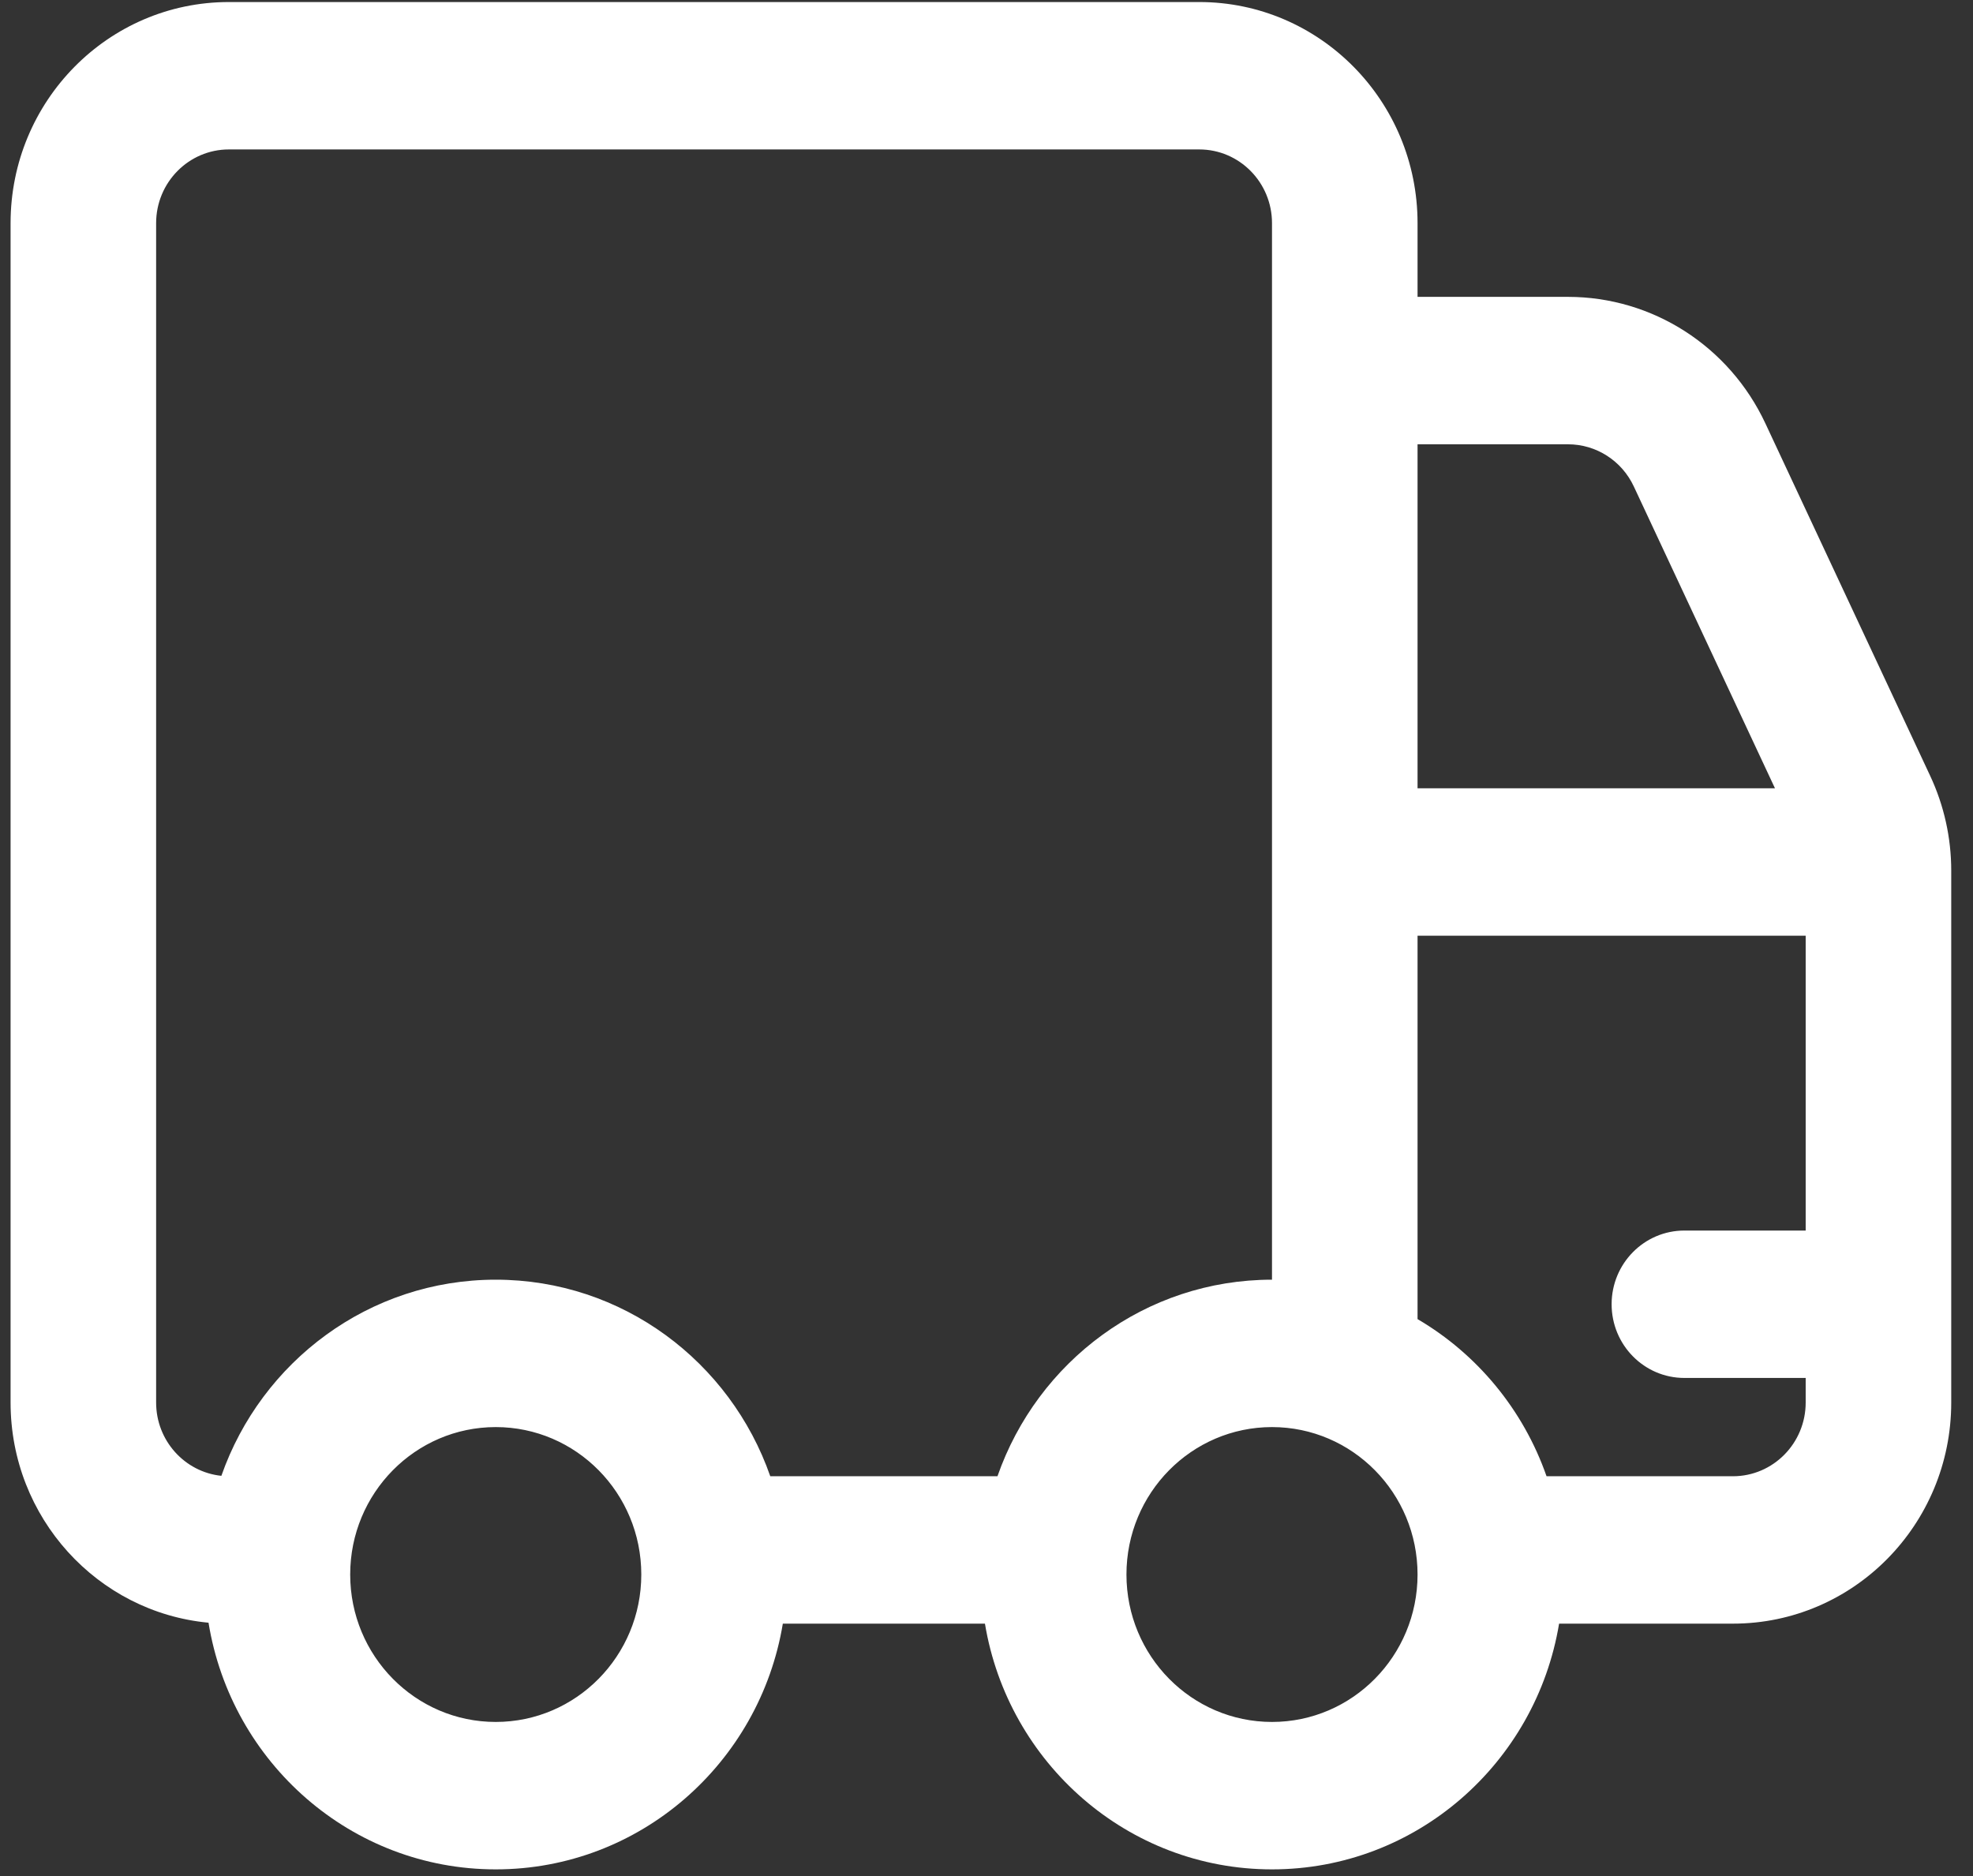<svg width="61" height="58" viewBox="0 0 61 58" fill="none" xmlns="http://www.w3.org/2000/svg">
<rect x="0" y="0" width="61" height="58" fill="#333333" stroke="none"/>
<path d="M7.077 0.063C3.349 0.063 0.327 3.124 0.327 6.899V43.361C0.327 46.921 3.014 49.846 6.447 50.168C7.149 54.493 10.857 57.794 15.327 57.794C19.787 57.794 23.489 54.508 24.203 50.197H30.452C31.166 54.508 34.868 57.794 39.327 57.794C43.787 57.794 47.489 54.508 48.203 50.197H53.577C57.305 50.197 60.327 47.136 60.327 43.361V26.915C60.327 25.902 60.105 24.903 59.677 23.988L54.58 13.088C53.463 10.7 51.088 9.178 48.479 9.178H43.827V6.899C43.827 3.124 40.805 0.063 37.077 0.063H7.077ZM47.815 45.64C47.096 43.58 45.668 41.861 43.827 40.782V28.928L55.827 28.928V38.044H52.077C50.834 38.044 49.827 39.064 49.827 40.322C49.827 41.581 50.834 42.601 52.077 42.601H55.827V43.361C55.827 44.619 54.82 45.64 53.577 45.64H47.815ZM39.327 39.563C35.408 39.563 32.075 42.099 30.839 45.64H23.815C22.579 42.099 19.246 39.563 15.327 39.563C11.413 39.563 8.082 42.093 6.844 45.627C5.711 45.509 4.827 44.539 4.827 43.361V6.899C4.827 5.641 5.835 4.62 7.077 4.62H37.077C38.32 4.62 39.327 5.641 39.327 6.899V39.563ZM43.827 13.736H48.479C49.349 13.736 50.141 14.243 50.513 15.039L54.877 24.37L43.827 24.37V13.736ZM15.327 53.236C12.842 53.236 10.827 51.195 10.827 48.678C10.827 46.161 12.842 44.12 15.327 44.12C17.812 44.12 19.827 46.161 19.827 48.678C19.827 51.195 17.812 53.236 15.327 53.236ZM43.827 48.678C43.827 51.195 41.812 53.236 39.327 53.236C36.842 53.236 34.827 51.195 34.827 48.678C34.827 46.161 36.842 44.12 39.327 44.12C41.812 44.12 43.827 46.161 43.827 48.678Z" fill="white"/>
</svg>

